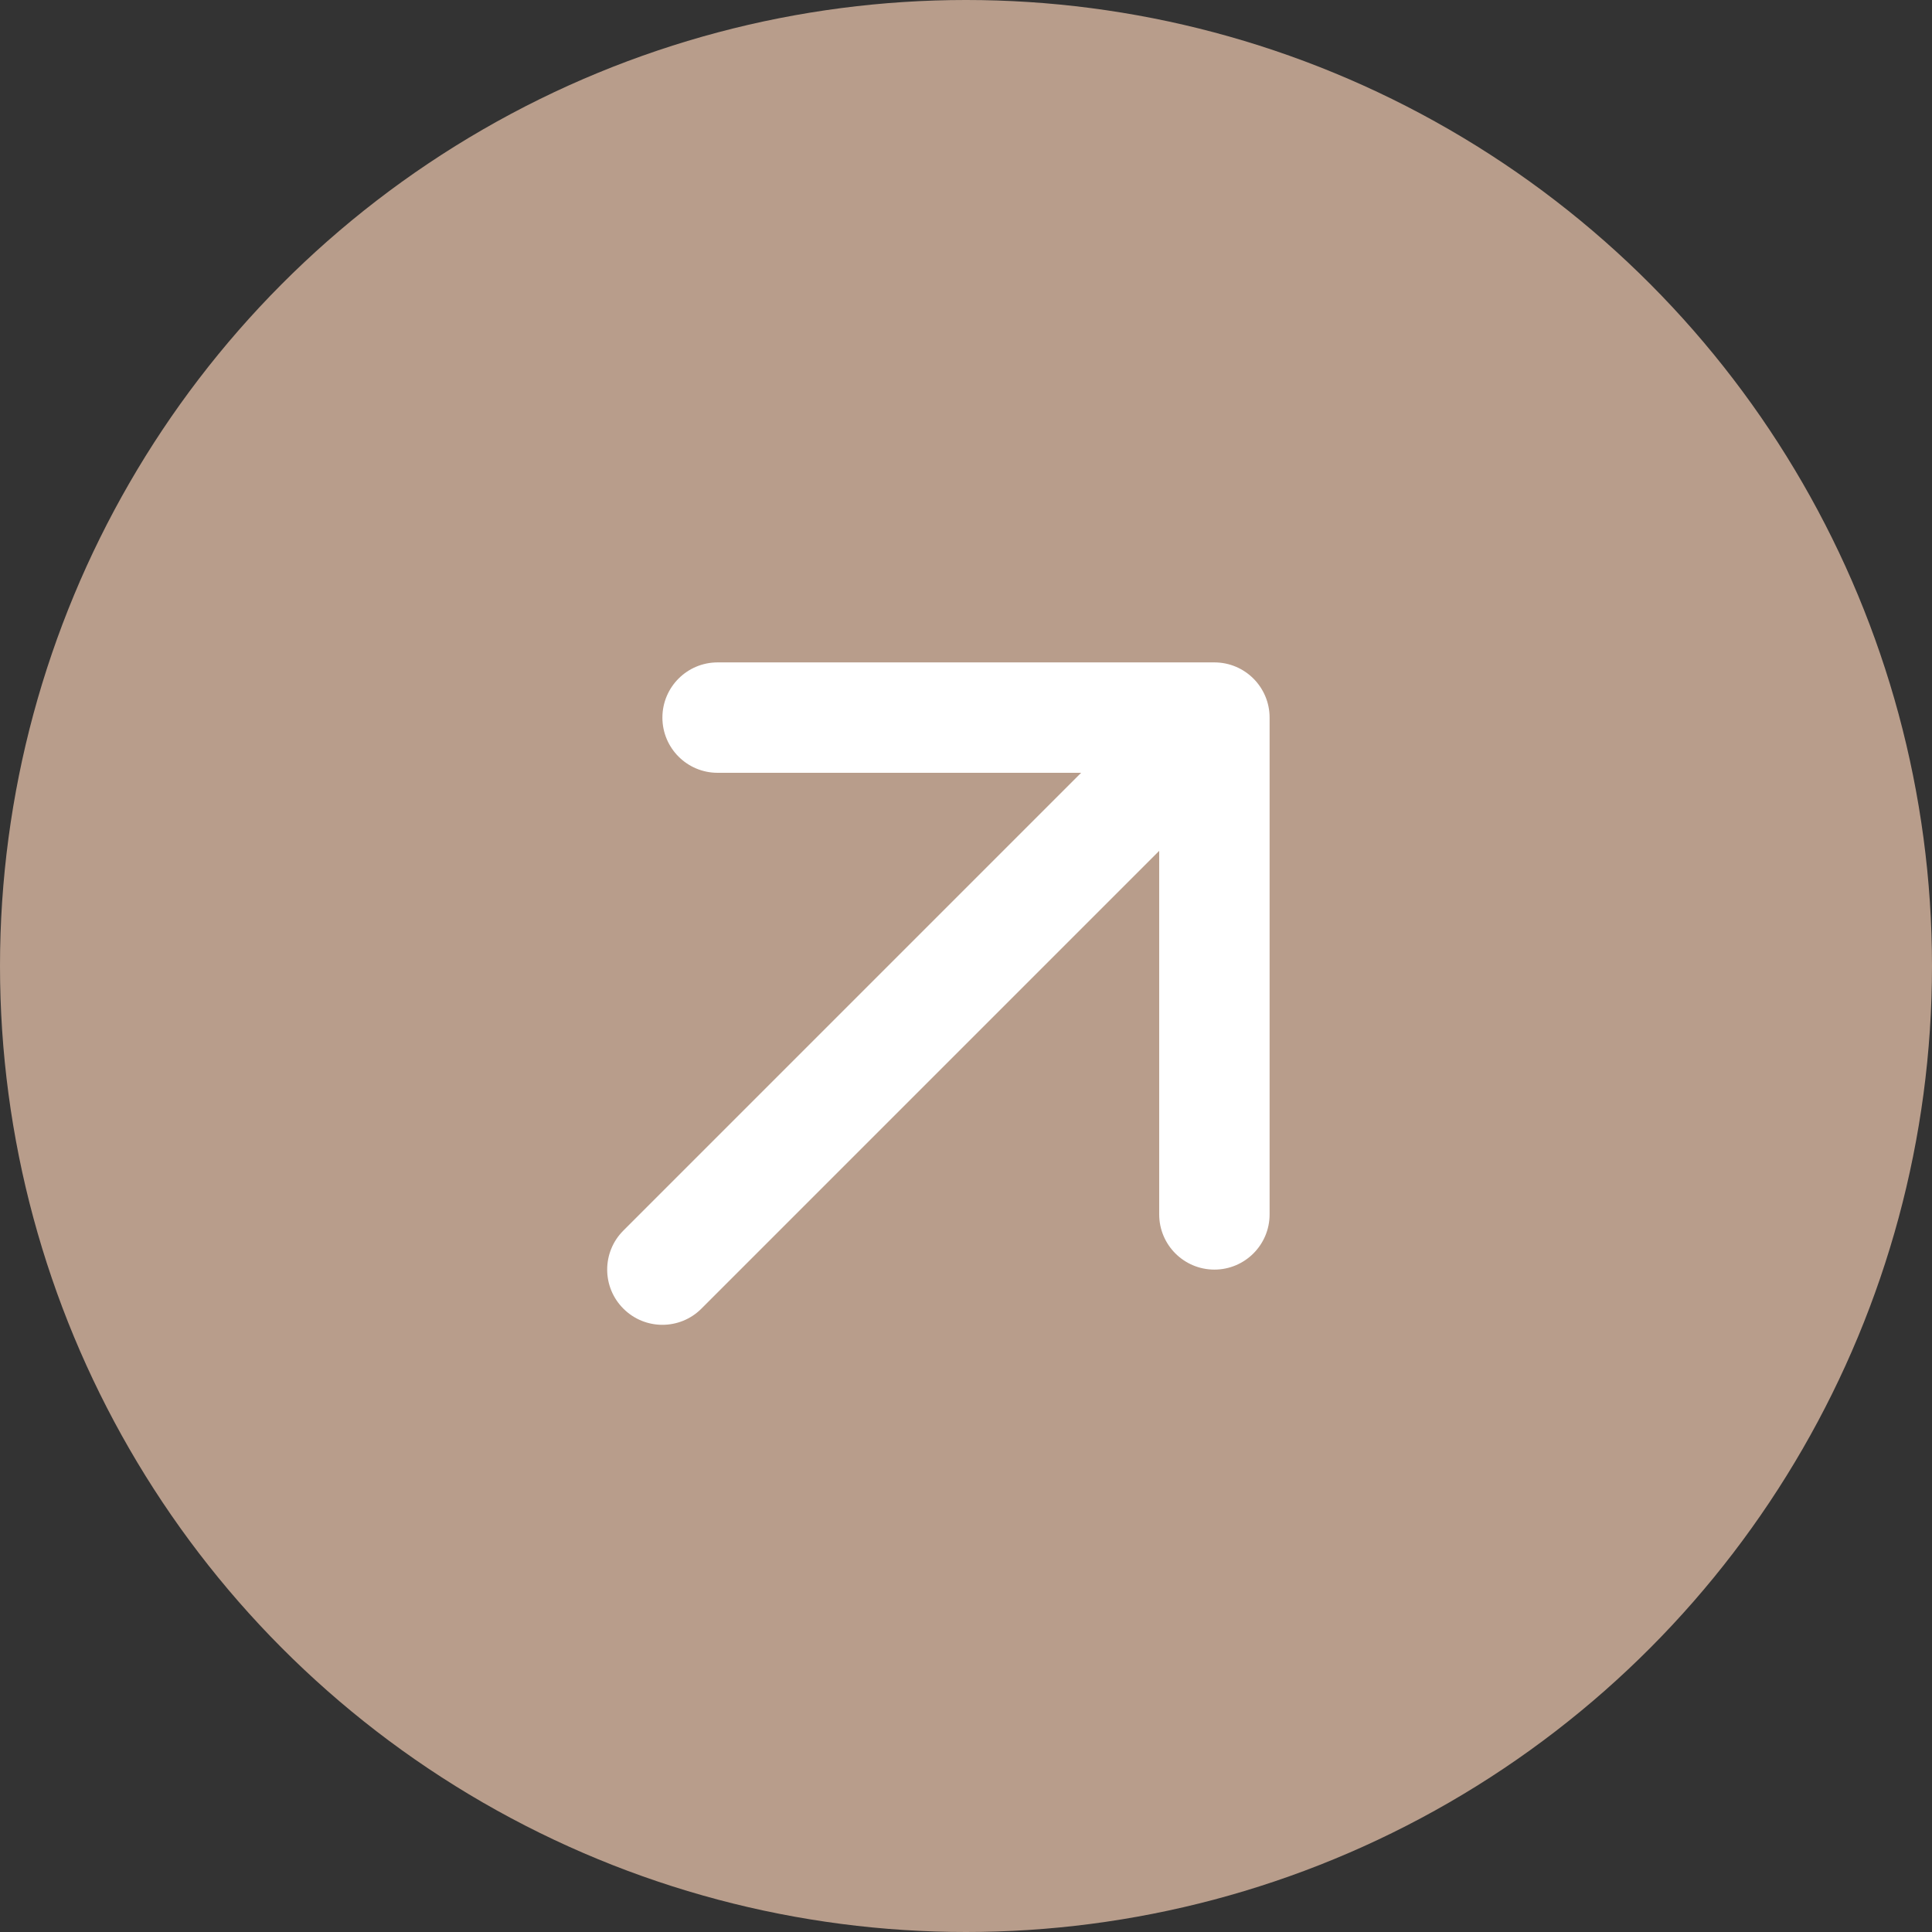 <svg width="35" height="35" viewBox="0 0 35 35" fill="none" xmlns="http://www.w3.org/2000/svg">
<rect x="0" y="0" width="35" height="35" fill="#333333" stroke="none"/>
<circle cx="17.5" cy="17.5" r="17.5" fill="#B89D8B"/>
<path d="M11.293 22.293C10.902 22.683 10.902 23.317 11.293 23.707C11.683 24.098 12.317 24.098 12.707 23.707L11.293 22.293ZM23 13C23 12.448 22.552 12 22 12L13 12C12.448 12 12 12.448 12 13C12 13.552 12.448 14 13 14L21 14L21 22C21 22.552 21.448 23 22 23C22.552 23 23 22.552 23 22L23 13ZM12.707 23.707L22.707 13.707L21.293 12.293L11.293 22.293L12.707 23.707Z" fill="white"/>
</svg>
